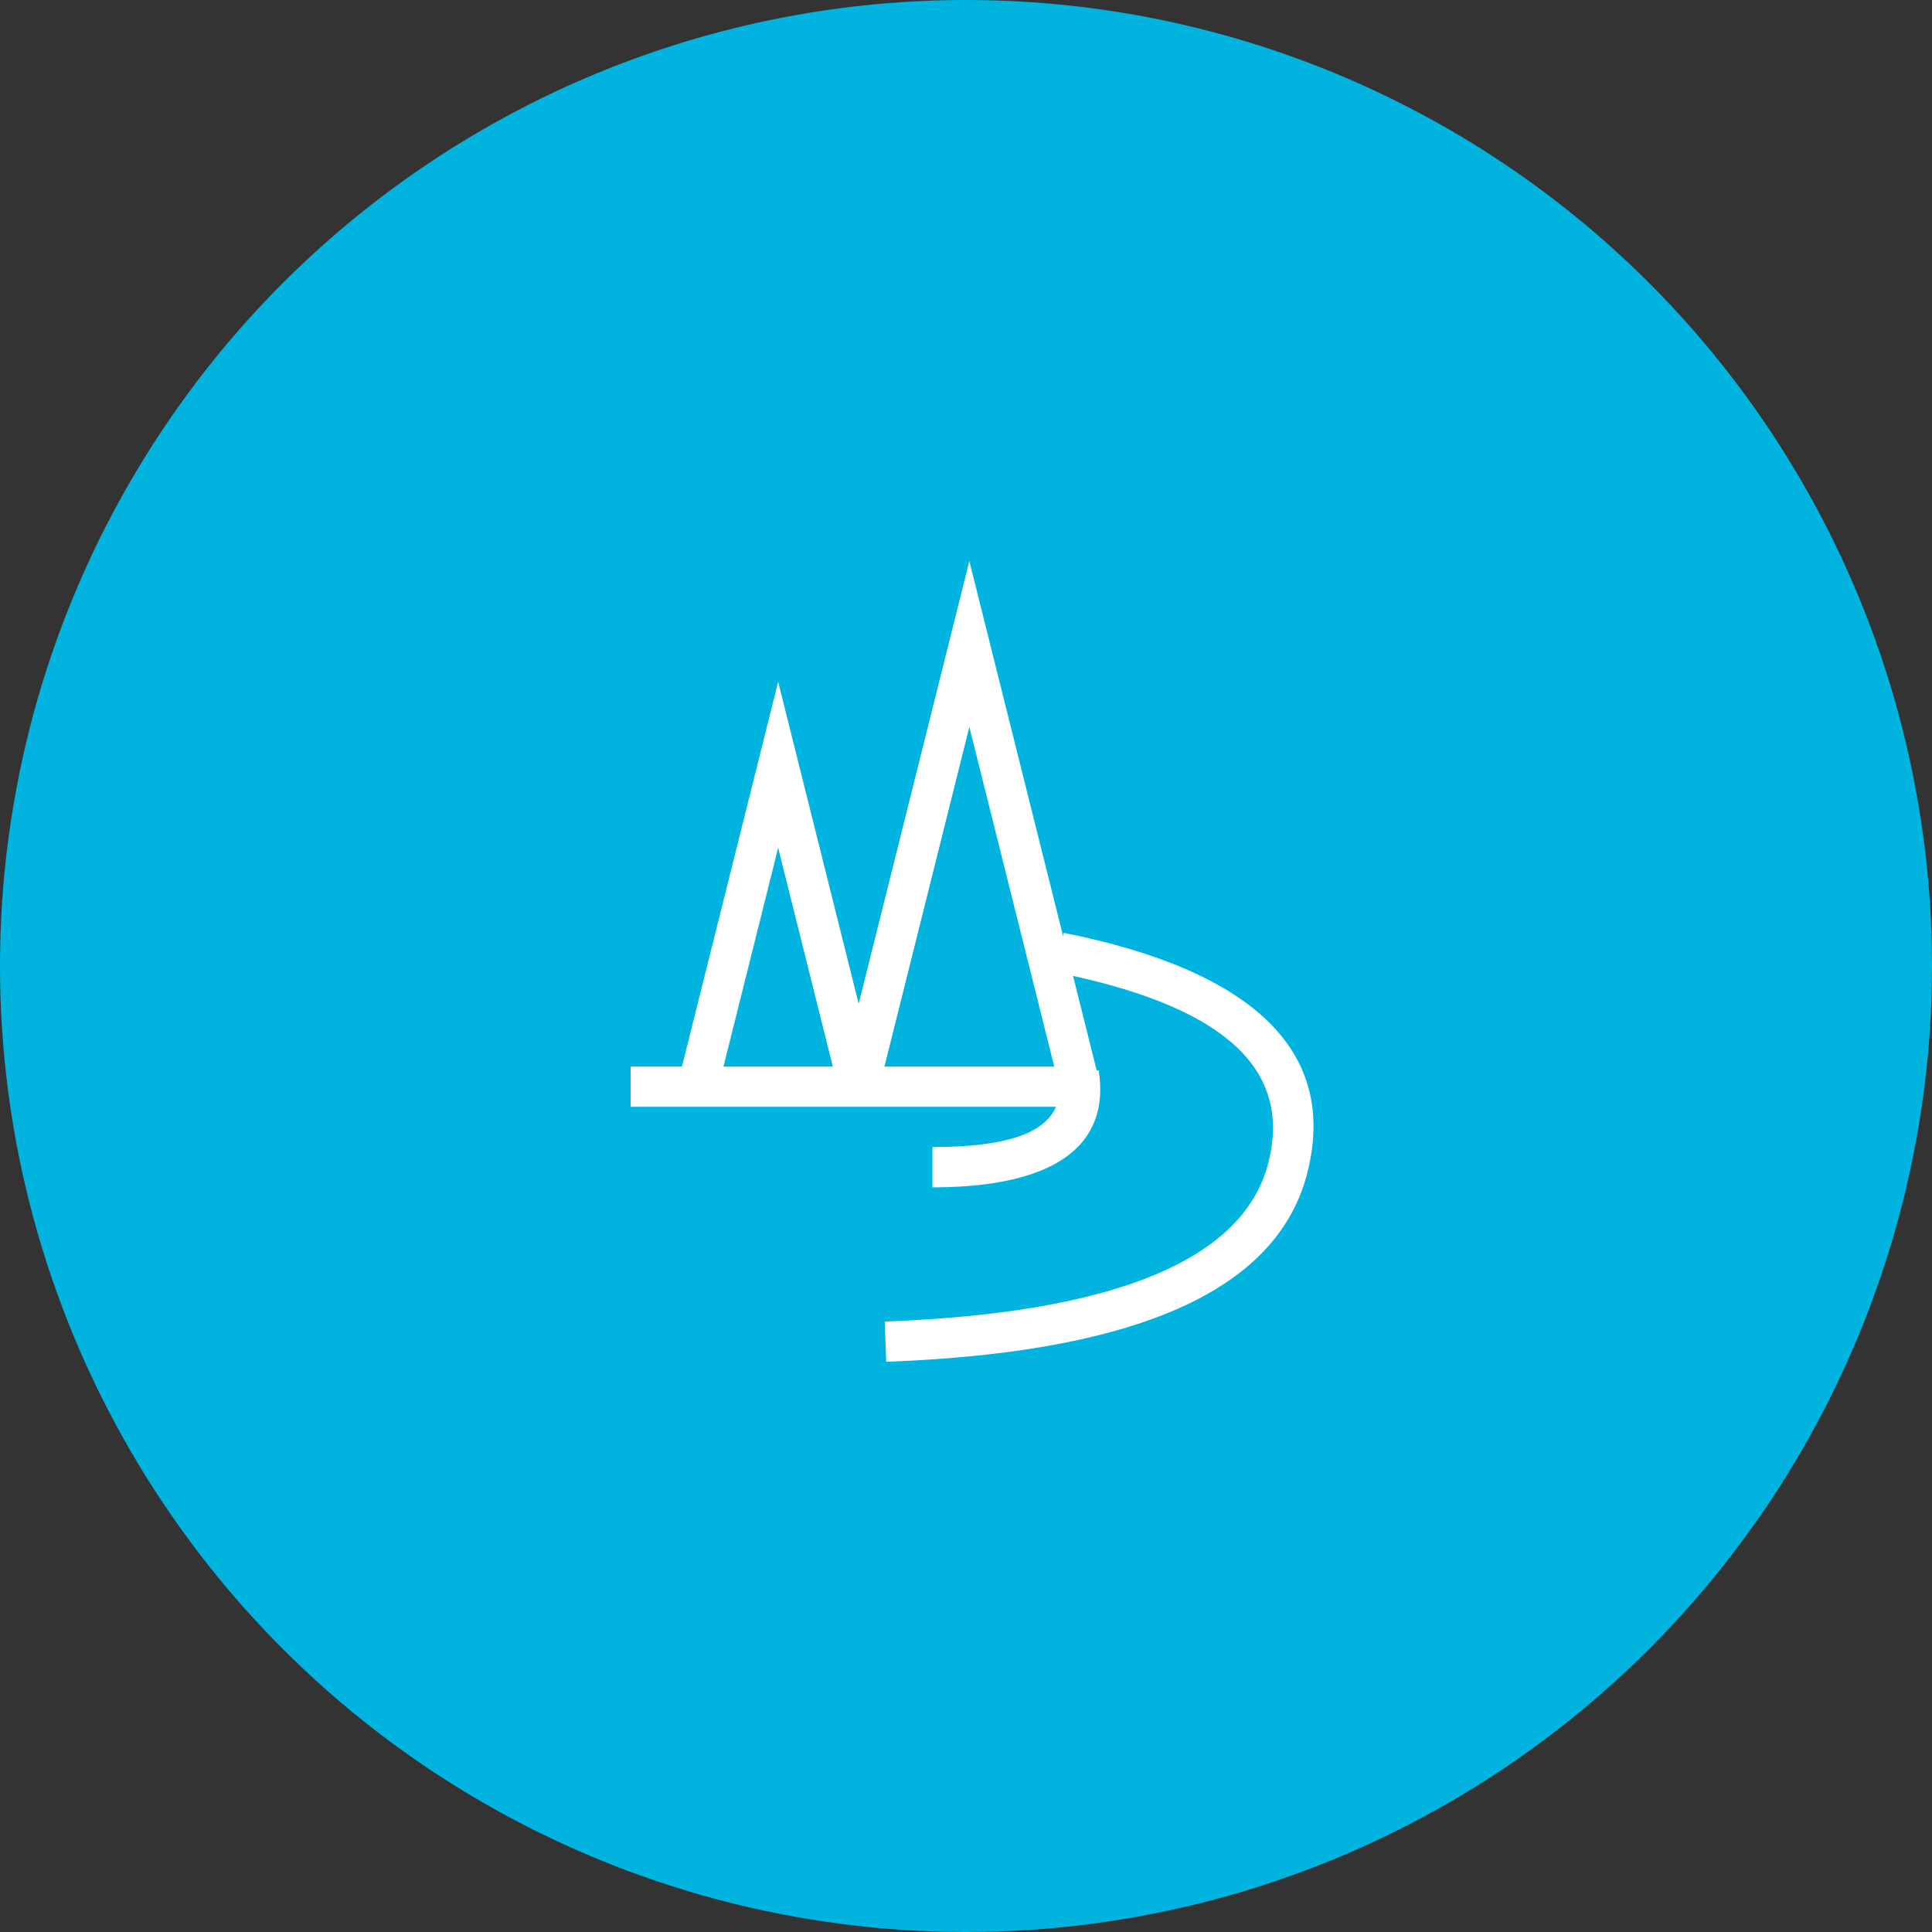<svg id="Group_7" data-name="Group 7" xmlns="http://www.w3.org/2000/svg" width="144" height="144" viewBox="0 0 144 144">
  <rect x="0" y="0" width="144" height="144" fill="#333333" stroke="none"/>
  <circle id="Oval" cx="72" cy="72" r="72" fill="#00b4df"/>
  <path id="Combined_Shape" data-name="Combined Shape" d="M18.944,56.686c17.4-.644,26.816-4.723,28.6-11.865,1.68-6.723-2.9-11.319-14.564-13.9l1.763,7.053.147-.023c.9,5.748-3.469,8.644-12,8.729l-.391,0v-3c5.436,0,8.343-1.007,9.211-3H0v-3H3.829L11,9l6,24L25.25,0l6.992,27.97.051-.256c14.062,2.813,20.421,8.8,18.161,17.834C48.287,54.221,38.1,58.8,20.219,59.635l-1.164.049Zm12.634-19L25.25,12.37,18.921,37.685Zm-16.5,0L11,21.37,6.921,37.685Z" transform="translate(47 41.815)" fill="#fff"/>
</svg>
